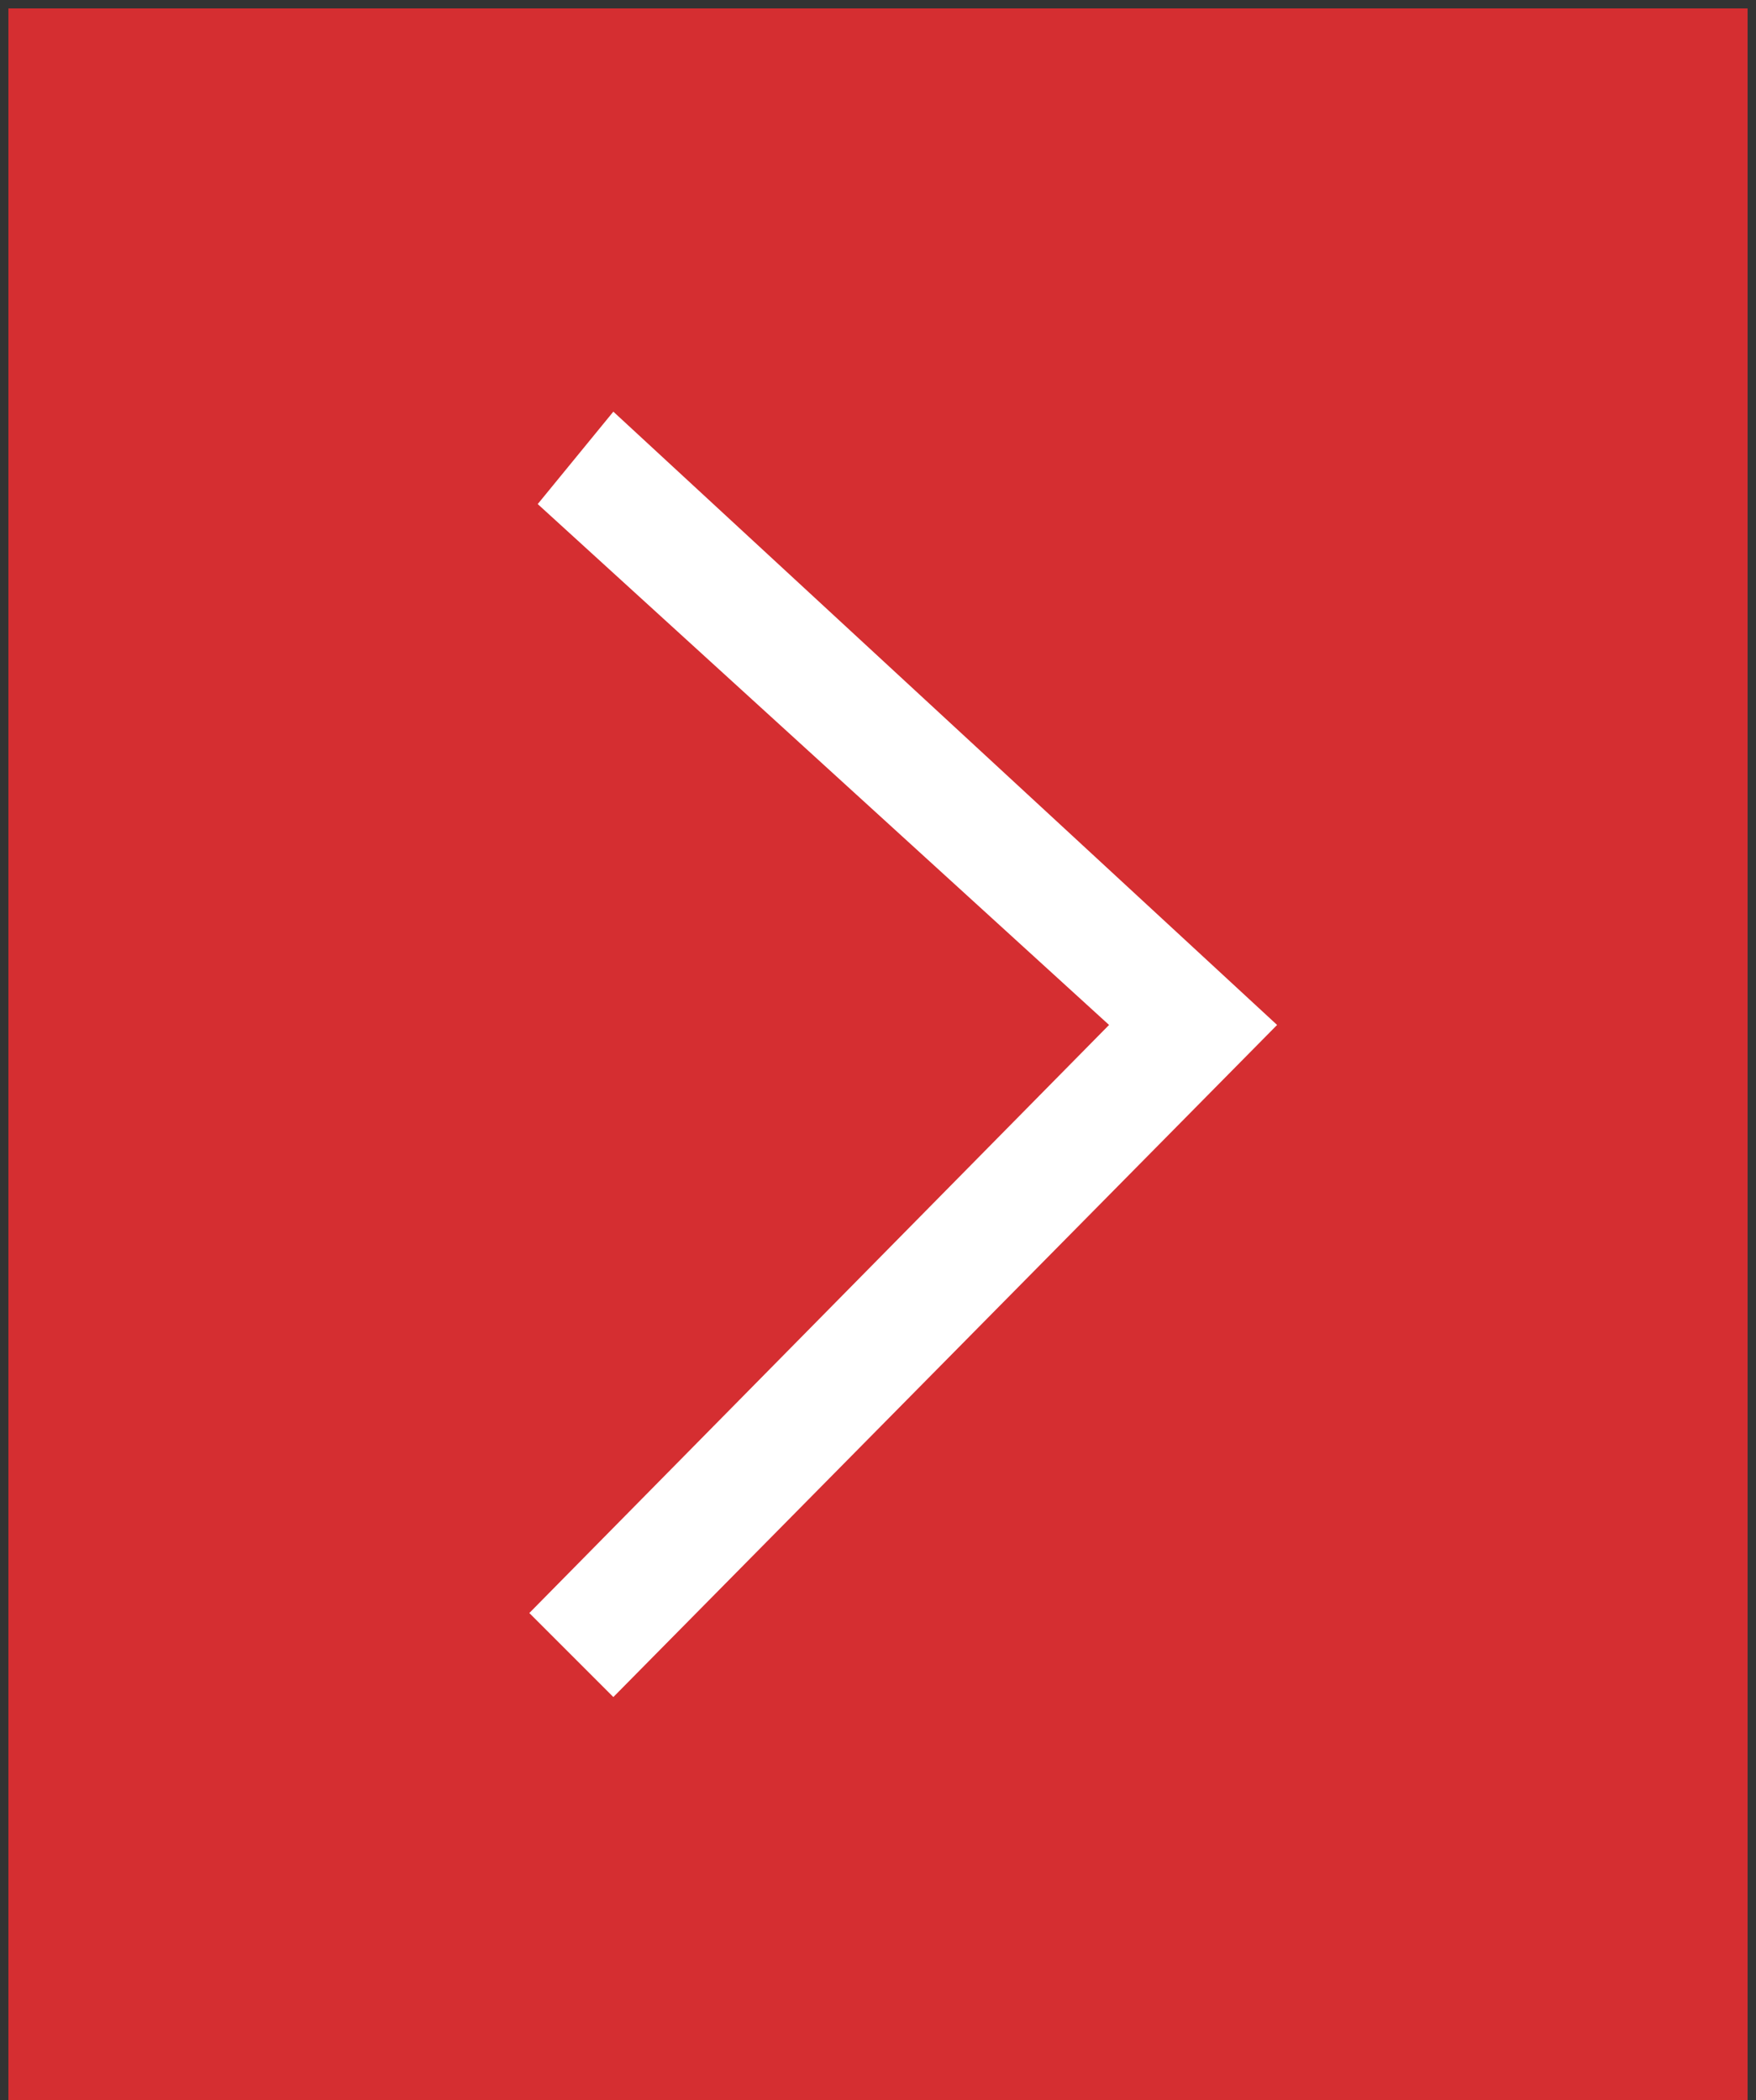 <?xml version="1.0" encoding="utf-8"?>
<!-- Generator: Adobe Illustrator 26.3.1, SVG Export Plug-In . SVG Version: 6.00 Build 0)  -->
<svg version="1.1" id="レイヤー_1" xmlns="http://www.w3.org/2000/svg" xmlns:xlink="http://www.w3.org/1999/xlink" x="0px"
	 y="0px" viewBox="0 0 20.9 25" style="enable-background:new 0 0 20.9 25;" xml:space="preserve">
<rect x="0" y="0" width="20.9" height="25" fill="#333333" stroke="none"/>
<style type="text/css">
	.st0{fill:#D52E31;}
	.st1{fill:#FFFFFF;}
</style>
<g>
	<rect x="0.1" y="0.1" class="st0" width="20.7" height="24.9"/>
</g>
<g>
	<polygon class="st1" points="7.3,20.2 6.3,19.2 13.2,12.2 6.4,6 7.3,4.9 15.2,12.2 	"/>
</g>
</svg>
